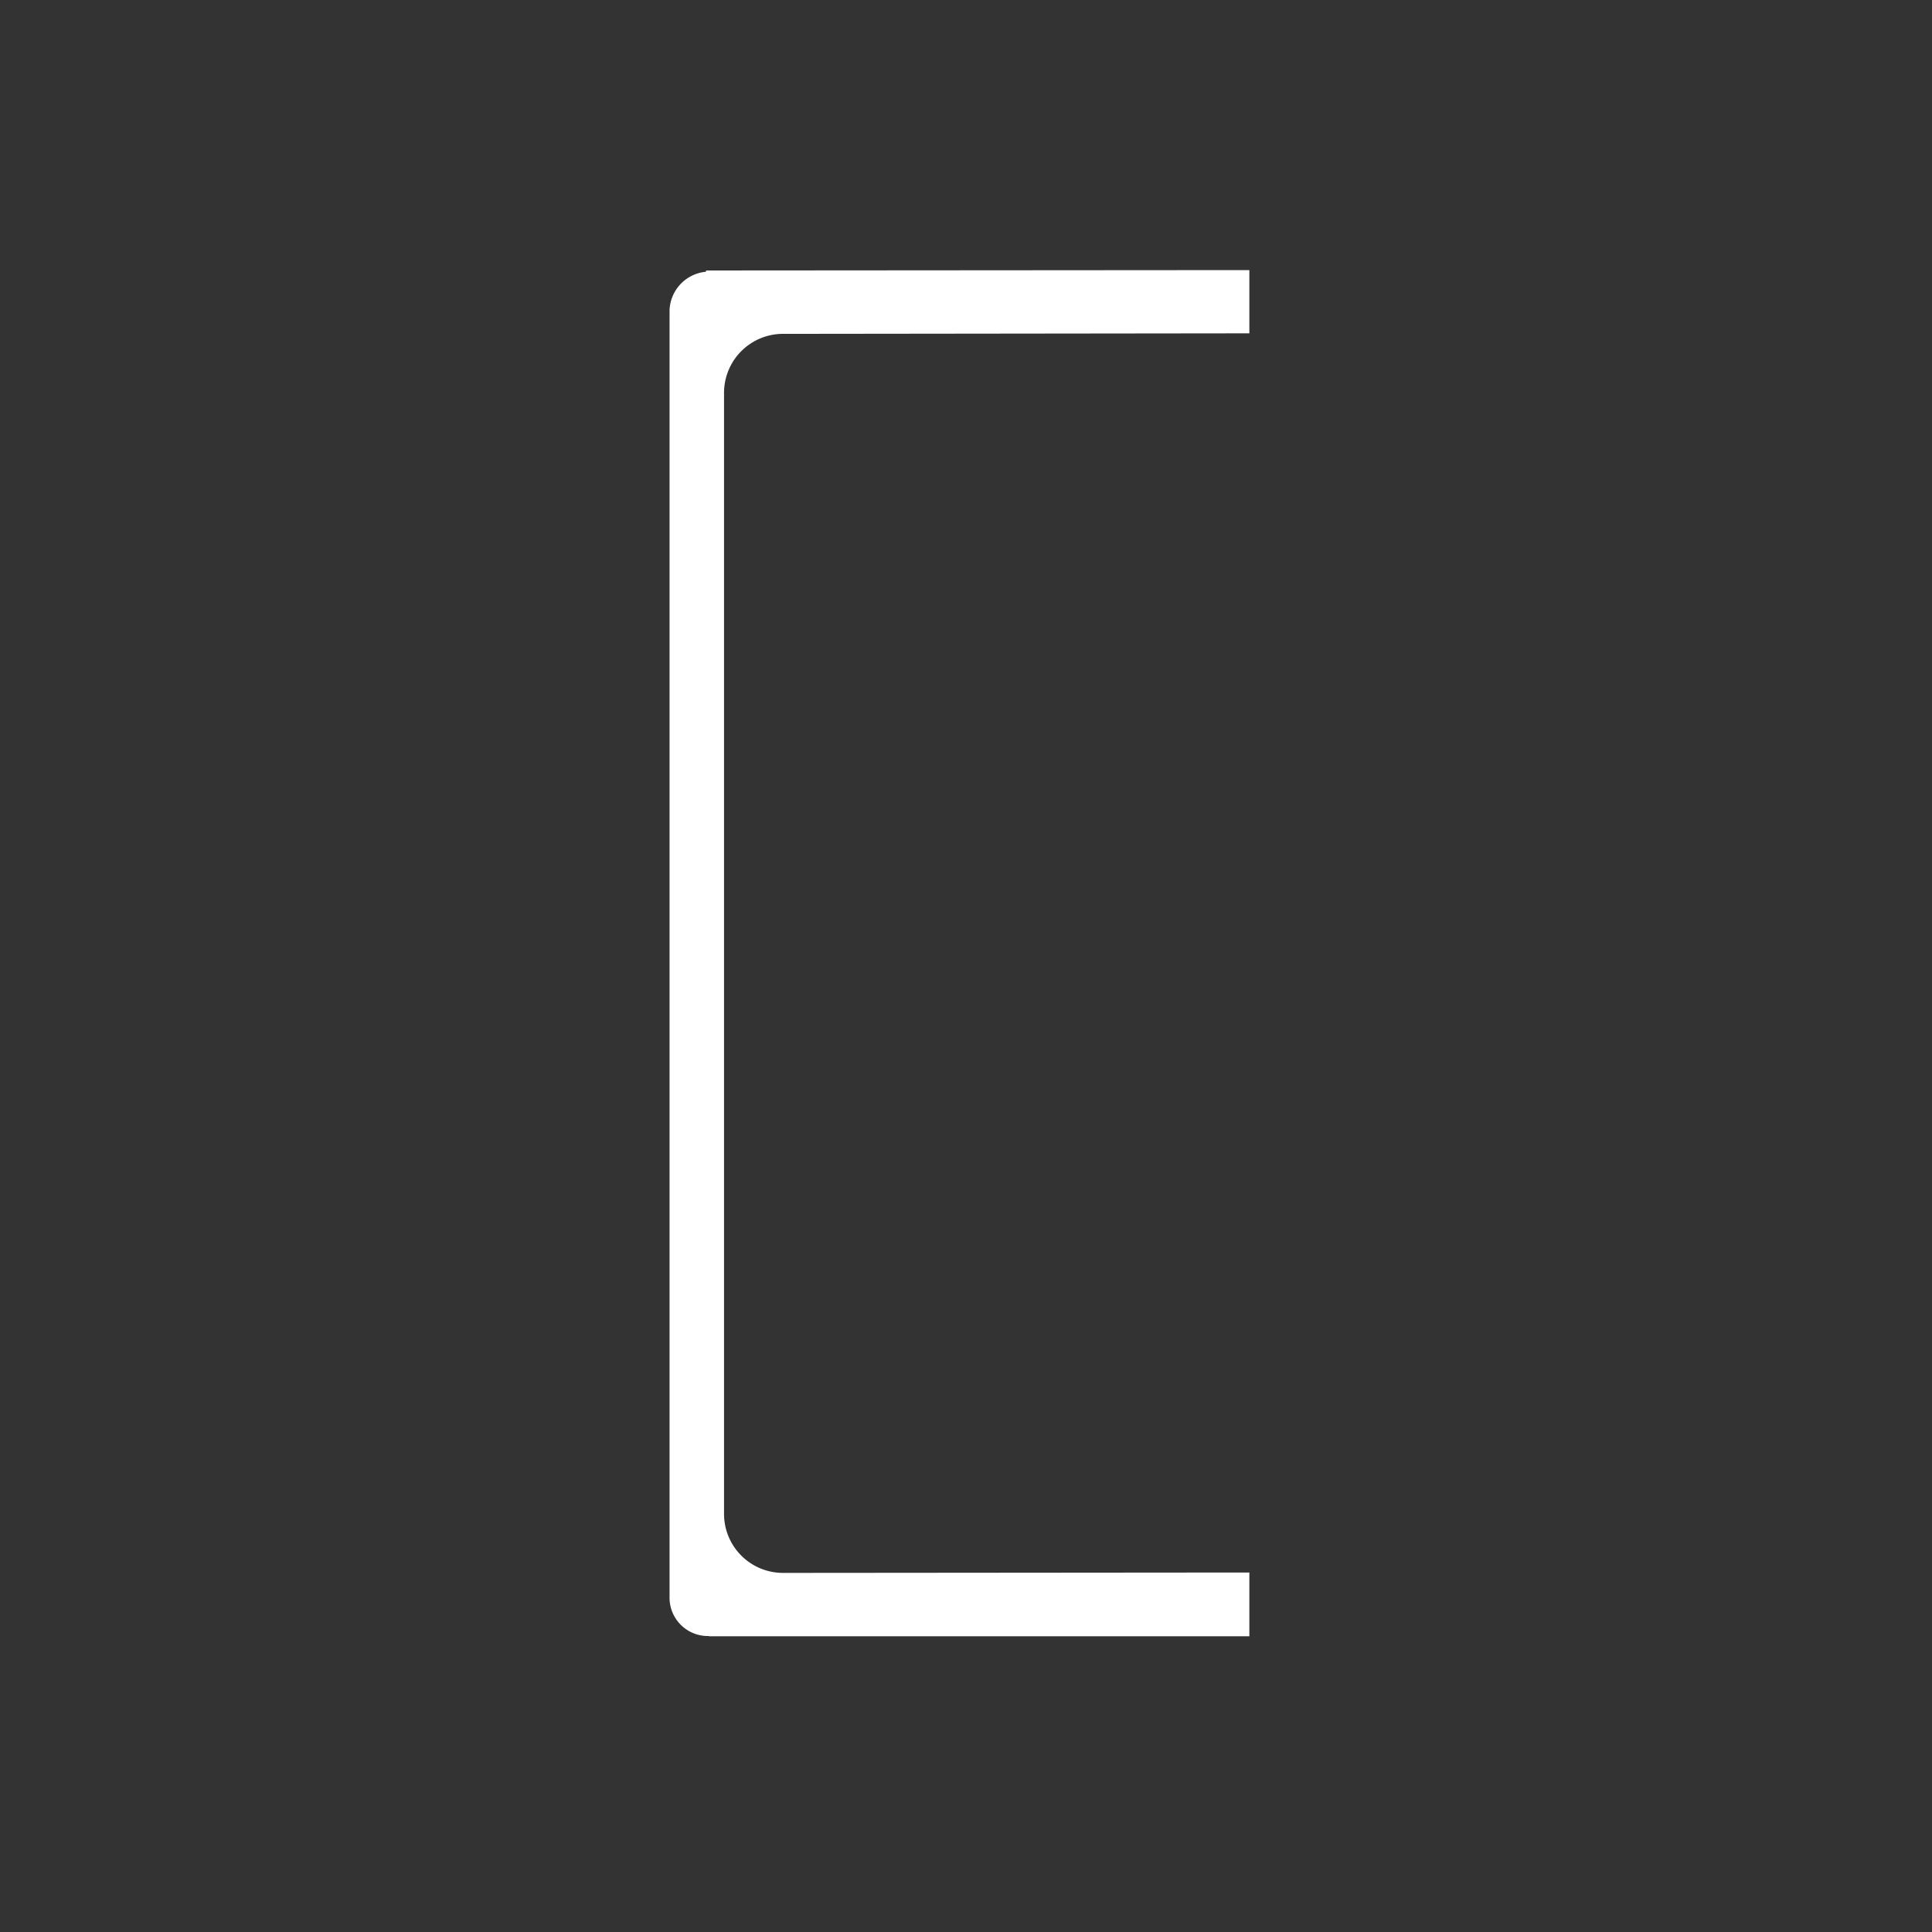 <svg xmlns="http://www.w3.org/2000/svg" width="150" height="150" viewBox="0 0 150 150">
  <rect x="0" y="0" width="150" height="150" fill="#333333" stroke="none"/>
  <defs>
    <style>
      .cls-1 {
        fill: #fff;
        fill-rule: evenodd;
      }
    </style>
  </defs>
  <g id="parallel_FLANGE_white">
    <path class="cls-1" d="M316.214,1701.56v-87.08a4.581,4.581,0,0,1,4.6-4.56h1.039l35.147-.04v-4.91l-42.172.03s-0.019.08-.025,0.1a3.115,3.115,0,0,0-2.819,2.97v99.9a2.976,2.976,0,0,0,3.059,3.05l0,0.02H357v-4.95l-36.186.03a4.581,4.581,0,0,1-4.6-4.56" transform="translate(-260 -1584)"/>
  </g>
</svg>
